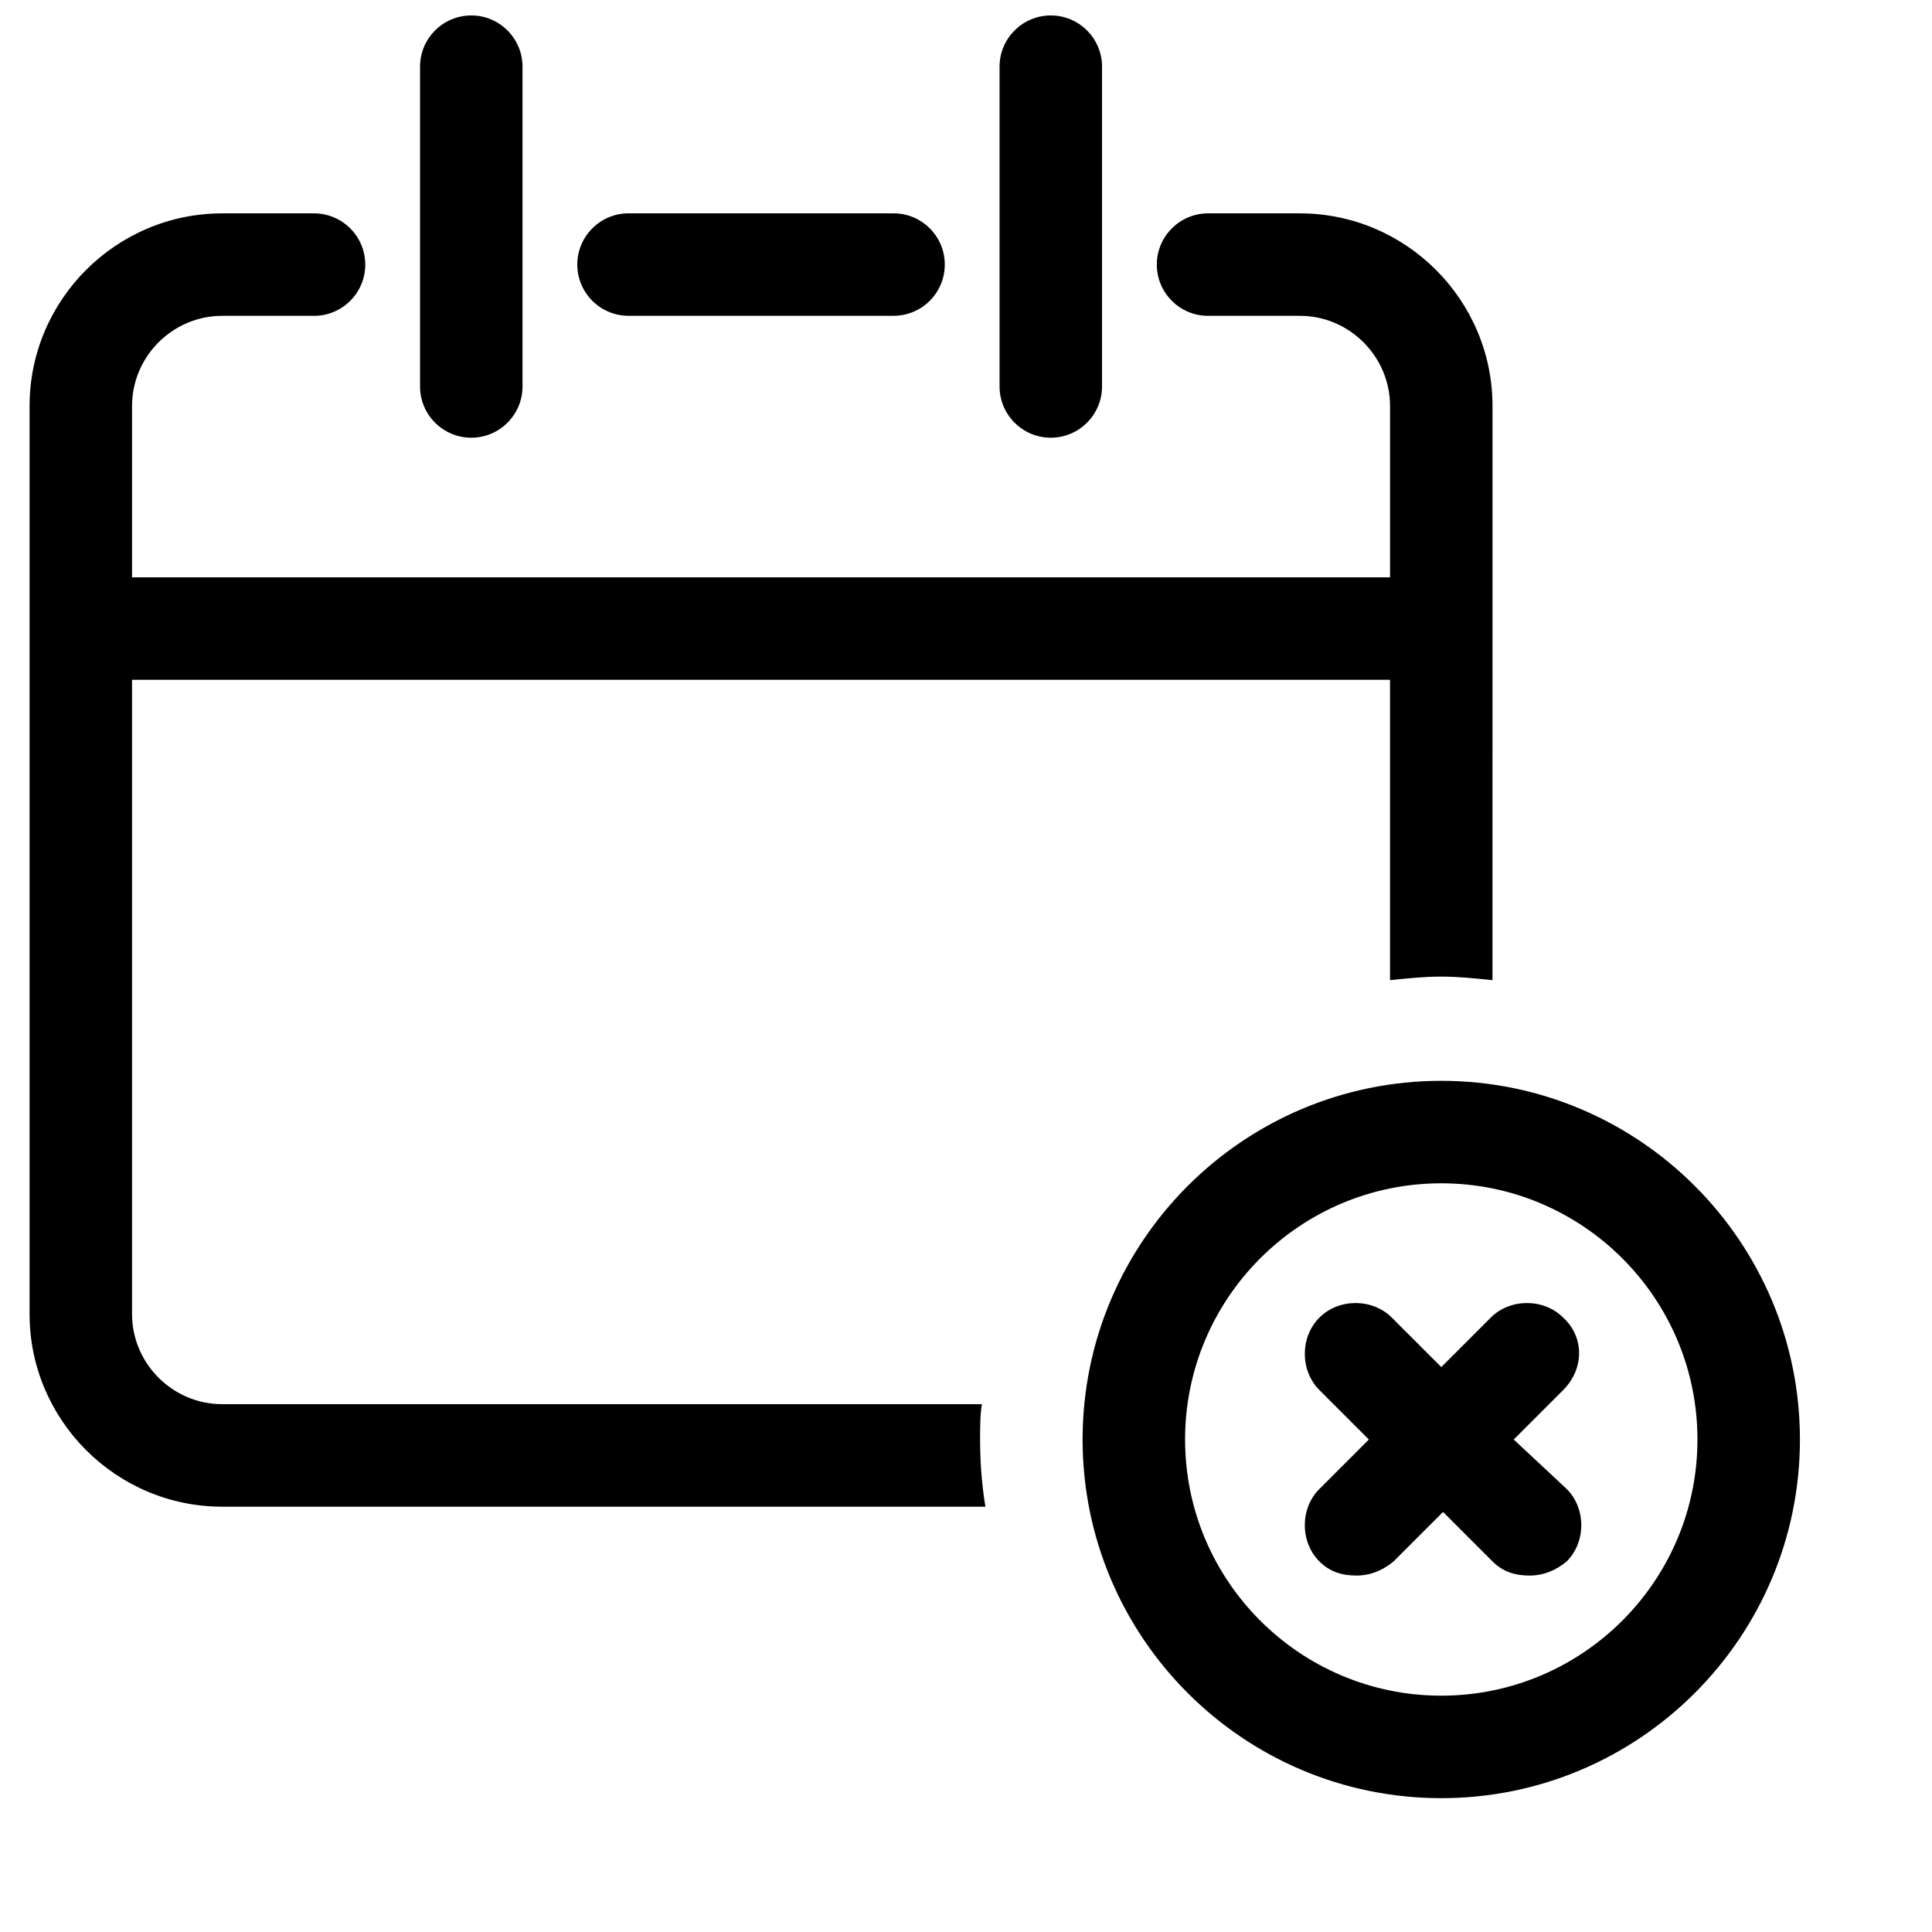 <?xml version="1.0" encoding="UTF-8"?>
<!-- The Best Svg Icon site in the world: iconSvg.co, Visit us! https://iconsvg.co -->
<svg width="800px" height="800px" version="1.1" viewBox="144 144 512 512" xmlns="http://www.w3.org/2000/svg">
 <defs>
  <clipPath id="b">
   <path d="m255 148.09h28v111.91h-28z"/>
  </clipPath>
  <clipPath id="a">
   <path d="m408 148.09h29v111.91h-29z"/>
  </clipPath>
 </defs>
 <g clip-path="url(#b)">
  <path d="m282.47 246.42v-84.75c0-7.492-6.086-13.578-13.578-13.578-7.492 0-13.578 6.086-13.578 13.578v84.75c0 7.492 6.086 13.578 13.578 13.578 7.492 0 13.578-6.086 13.578-13.578z"/>
 </g>
 <g clip-path="url(#a)">
  <path d="m436.05 246.42v-84.75c0-7.492-6.086-13.578-13.578-13.578-7.492 0-13.578 6.086-13.578 13.578v84.75c0 7.492 6.086 13.578 13.578 13.578 7.492 0 13.578-6.086 13.578-13.578z"/>
 </g>
 <path d="m404.21 516.12h-201.34c-13.109 0-23.879-10.77-23.879-23.879v-168.09h333.38v79.598c4.684-0.469 8.895-0.938 13.578-0.938 4.684 0 8.895 0.469 13.578 0.938l0.004-152.17c0-28.094-22.941-51.035-51.035-51.035h-24.348c-7.492 0-13.578 6.086-13.578 13.578 0 7.492 6.086 13.578 13.578 13.578h24.348c13.109 0 23.879 10.77 23.879 23.879v45.418h-333.38v-45.418c0-13.109 10.77-23.879 23.879-23.879h24.348c7.492 0 13.578-6.086 13.578-13.578 0-7.492-6.086-13.578-13.578-13.578h-24.348c-28.094 0-51.035 22.941-51.035 51.035v240.67c0 28.094 22.941 51.035 51.035 51.035h202.27c-0.938-5.617-1.406-11.707-1.406-17.793 0.004-3.273 0.004-6.555 0.469-9.363z"/>
 <path d="m380.8 227.69c7.492 0 13.578-6.086 13.578-13.578 0-7.492-6.086-13.578-13.578-13.578h-70.234c-7.492 0-13.578 6.086-13.578 13.578 0 7.492 6.086 13.578 13.578 13.578z"/>
 <path d="m525.95 430.43c-52.441 0-95.051 42.609-95.051 95.051s42.609 95.051 95.051 95.051c52.441 0 95.051-42.609 95.051-95.051s-42.609-95.051-95.051-95.051zm0 162.94c-37.457 0-67.891-30.434-67.891-67.891s30.434-67.891 67.891-67.891 67.891 30.434 67.891 67.891c0.004 37.457-30.43 67.891-67.891 67.891z"/>
 <path d="m558.26 493.18c-5.152-5.152-14.047-5.152-19.195 0l-13.109 13.109-13.109-13.109c-5.152-5.152-14.047-5.152-19.195 0-5.152 5.152-5.152 14.047 0 19.195l13.109 13.109-13.113 13.113c-5.152 5.152-5.152 14.047 0 19.195 2.809 2.809 6.086 3.746 9.832 3.746 3.746 0 7.023-1.406 9.832-3.746l13.109-13.109 13.109 13.109c2.809 2.809 6.086 3.746 9.832 3.746s7.023-1.406 9.832-3.746c5.152-5.152 5.152-14.047 0-19.195l-14.043-13.109 13.109-13.109c5.621-5.621 5.621-14.051 0-19.199z"/>
</svg>